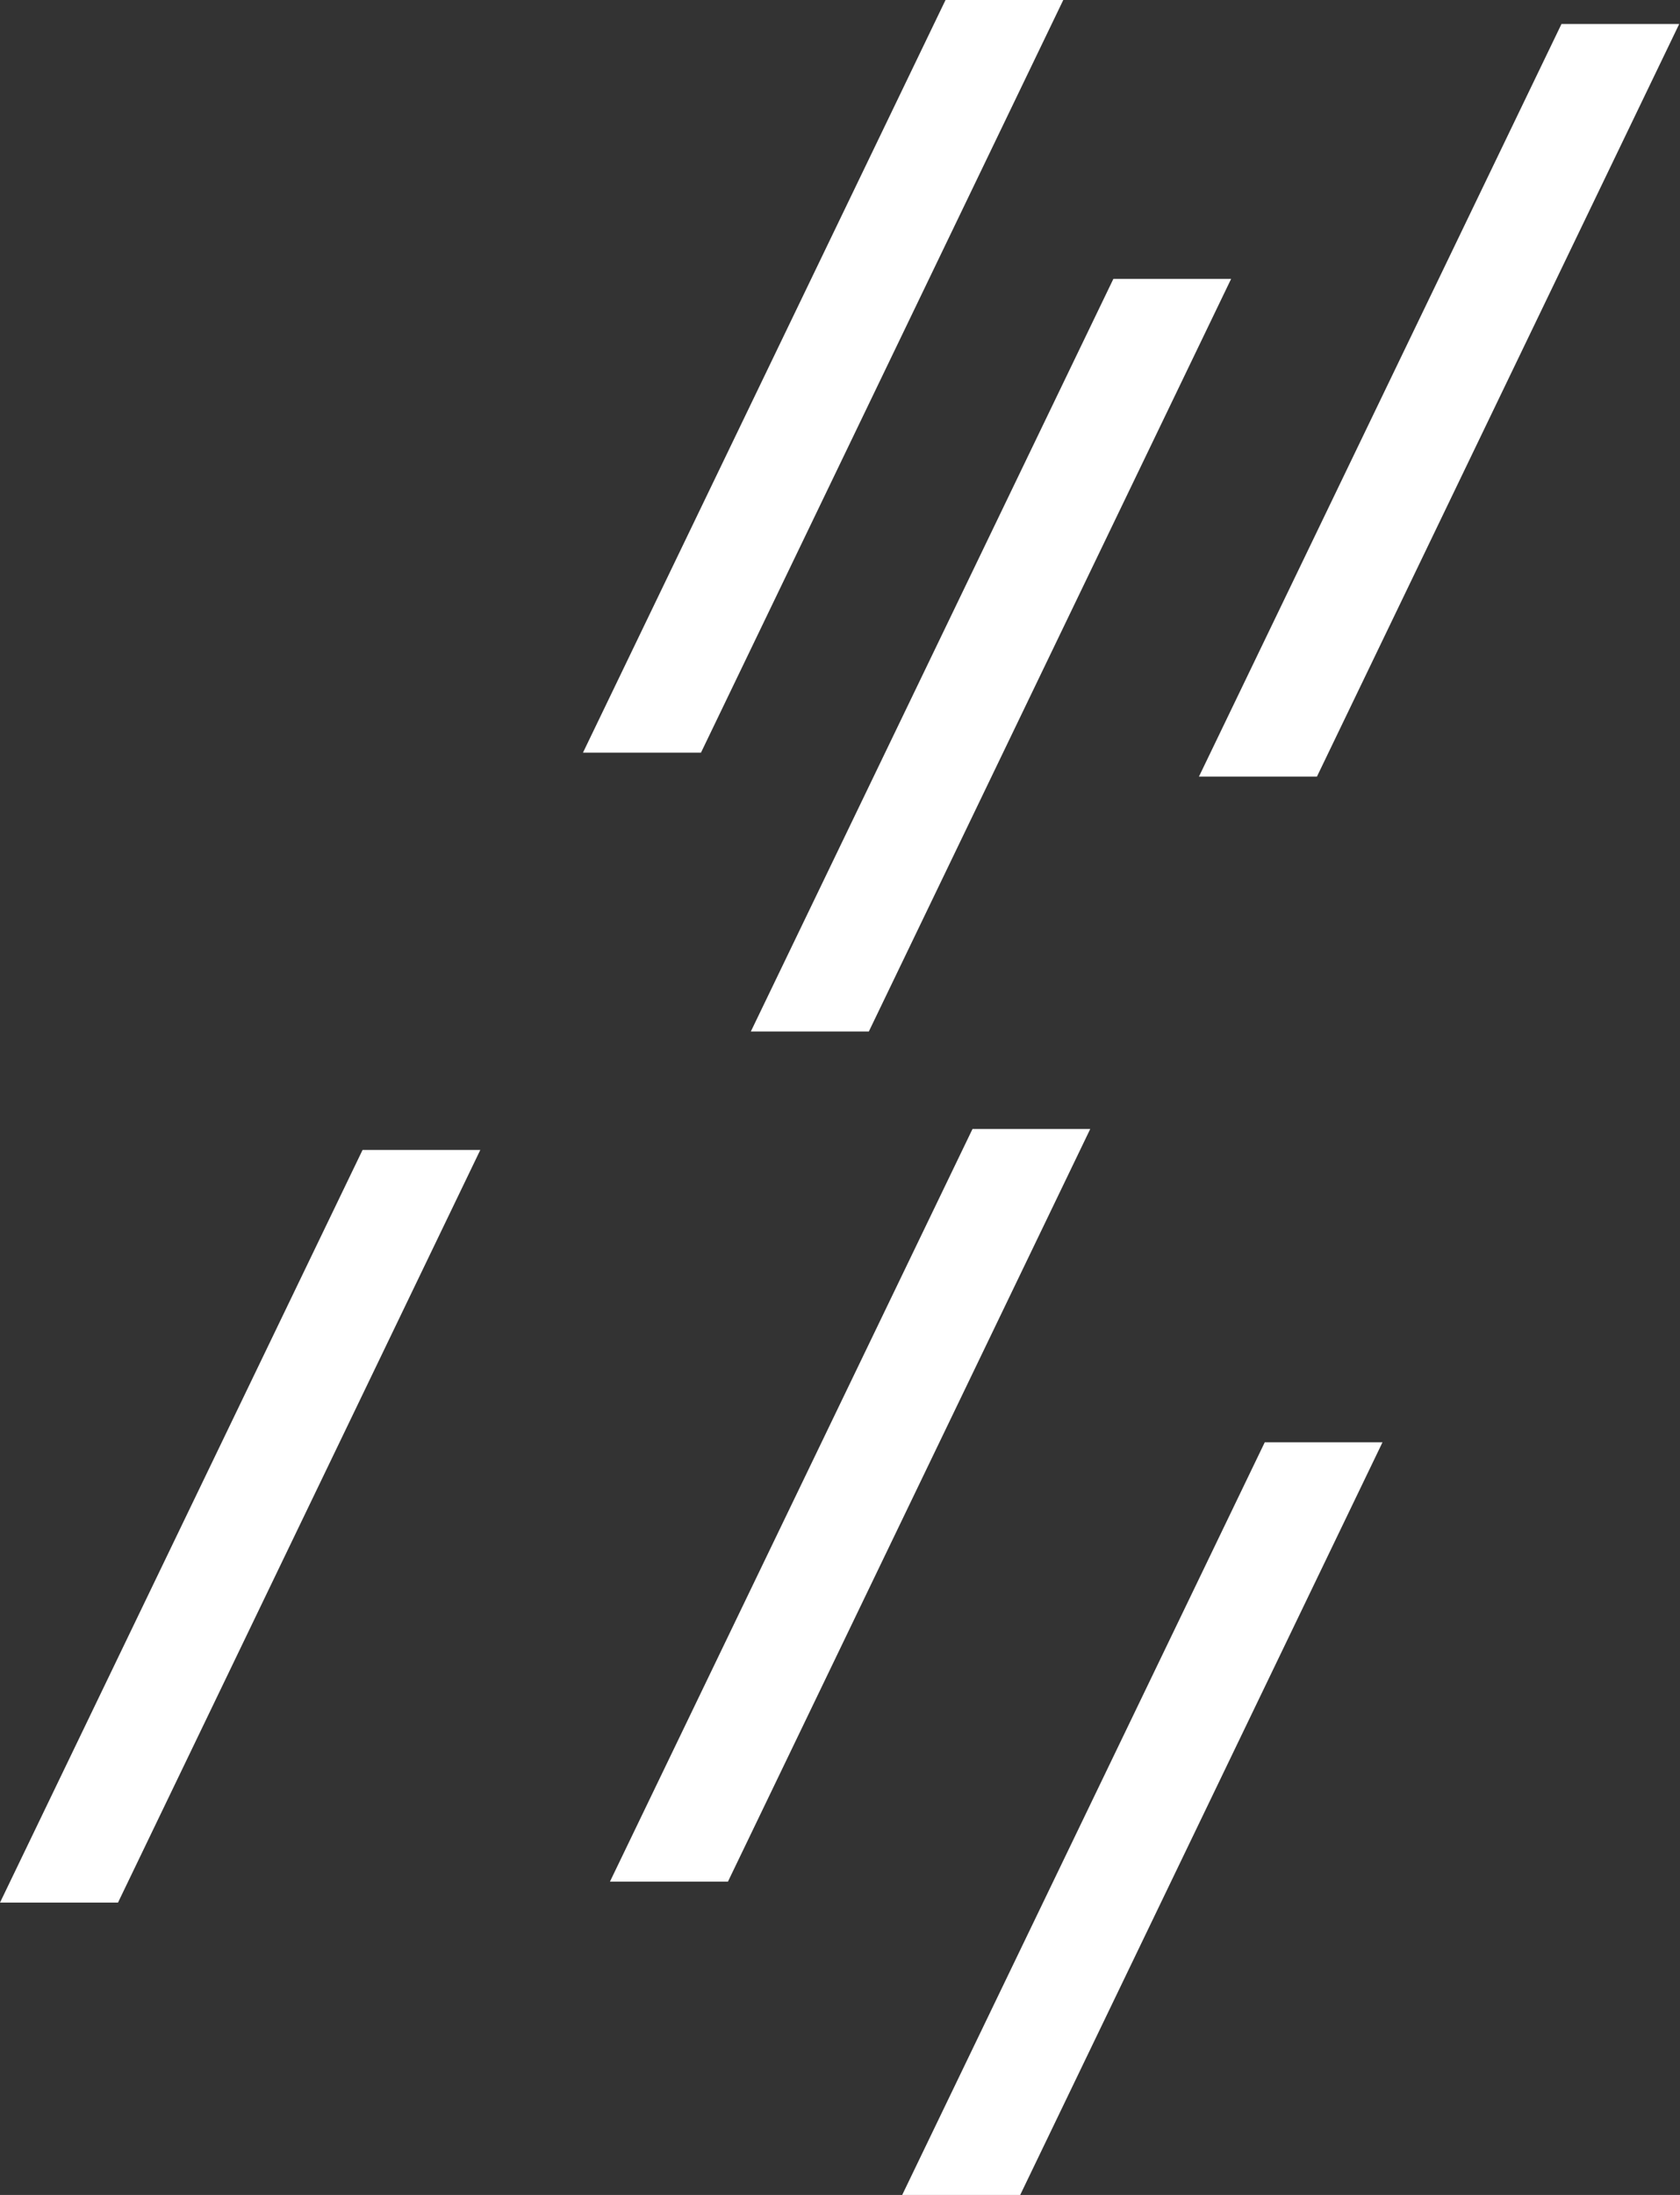 <svg width="1121" height="1464" viewBox="0 0 1121 1464" fill="none" xmlns="http://www.w3.org/2000/svg">
<rect x="0" y="0" width="1121" height="1464" fill="#333333" stroke="none"/>
<path d="M579.735 688H501L742.918 186H821.483L579.735 688Z" fill="white"/>
<path d="M78.735 1269H0L241.918 767H320.483L78.735 1269Z" fill="white"/>
<path d="M467.735 502H389L630.918 0H709.483L467.735 502Z" fill="white"/>
<path d="M485.735 1255H407L648.918 753H727.483L485.735 1255Z" fill="white"/>
<path d="M680.735 1464H602L843.918 962H922.483L680.735 1464Z" fill="white"/>
<path d="M878.735 518H800L1041.92 16H1120.48L878.735 518Z" fill="white"/>
</svg>
